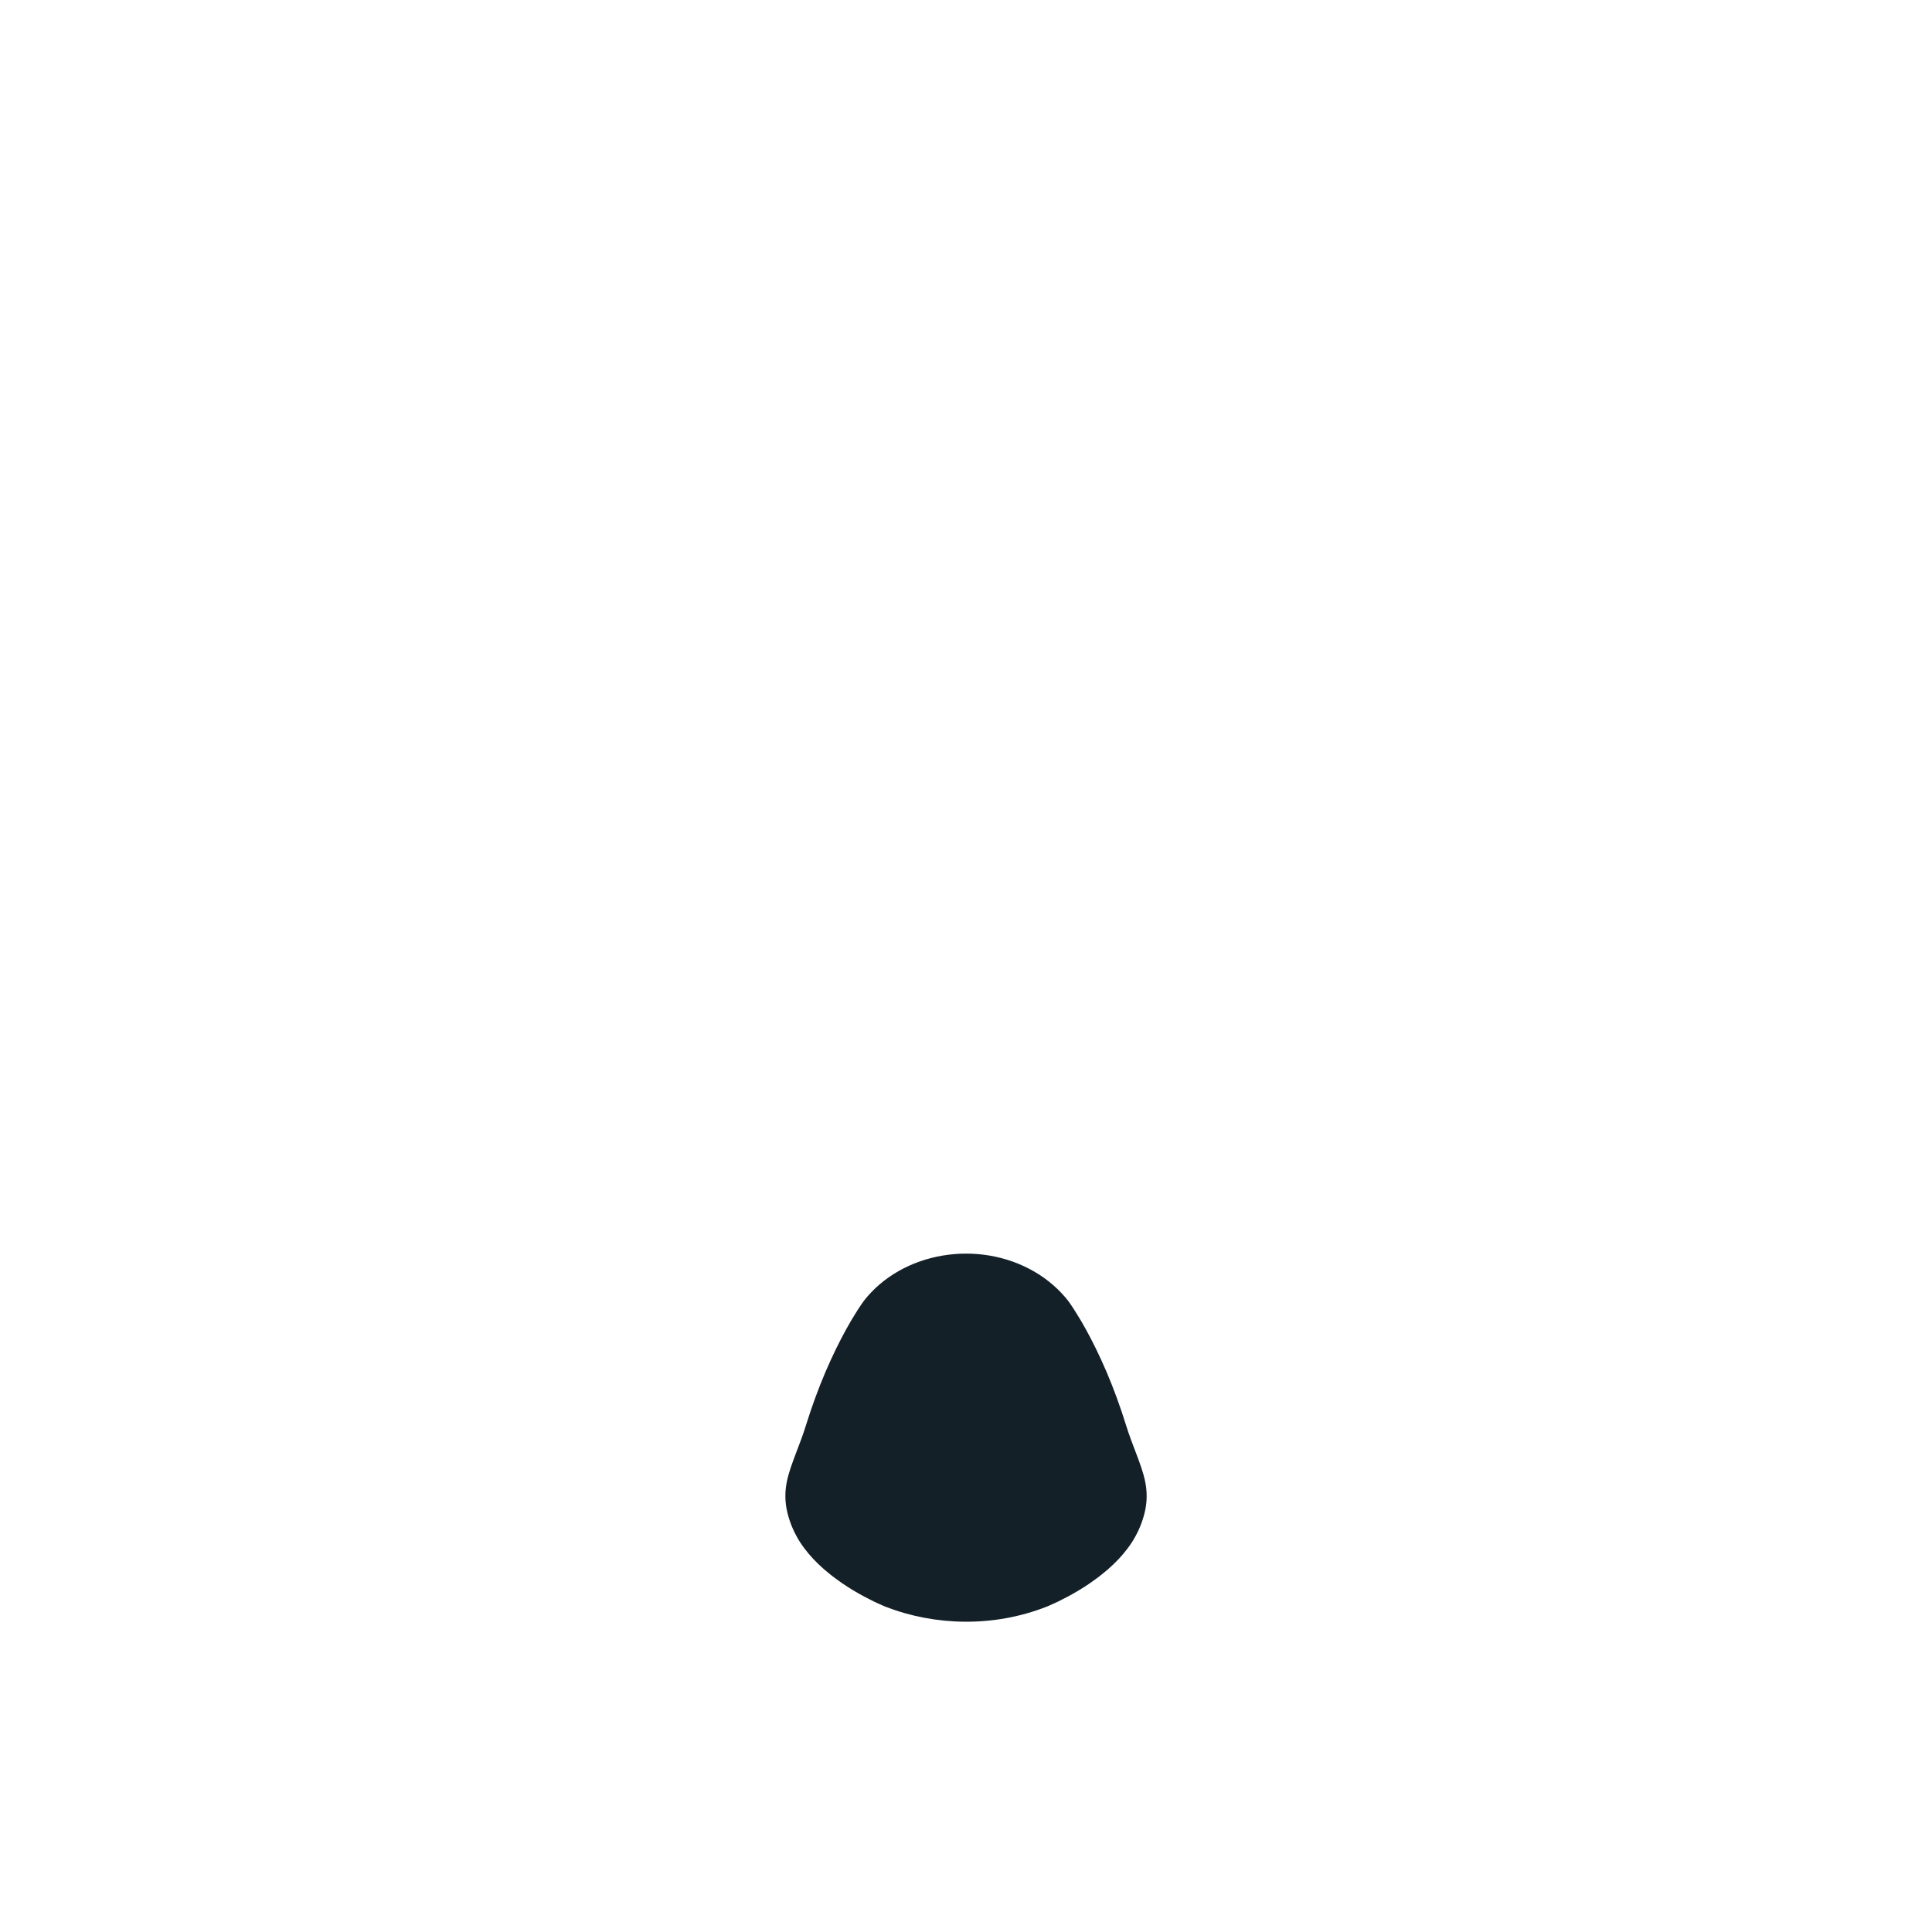 <svg xmlns="http://www.w3.org/2000/svg" viewBox="0 0 512 512" enable-background="new 0 0 512 512"><path fill="#132028" d="M234.73 425.82s-.807-.315-2.08-.91c-.32-.147-.71-.313-1.075-.495l-1.163-.596c-.82-.43-1.857-.927-2.787-1.48-1.96-1.108-4.107-2.453-6.157-3.995-1.094-.77-2.02-1.592-3.08-2.458-.987-.865-1.93-1.775-2.837-2.725-1.77-1.9-3.34-3.956-4.506-6.132-1.177-2.175-2.03-4.47-2.53-6.843-.49-2.374-.516-4.826-.032-7.318.473-2.494 1.432-5.026 2.38-7.558.956-2.532 1.956-5.063 2.713-7.556l1.2-3.704 1.273-3.615 1.33-3.496c.47-1.14.928-2.26 1.374-3.347.94-2.176 1.873-4.233 2.803-6.132 1.863-3.797 3.637-6.96 5.036-9.176.67-1.108 1.25-1.978 1.658-2.57.392-.594.637-.91.637-.91 10.117-13.076 30.46-16.515 45.437-7.683 3.548 2.093 6.532 4.77 8.8 7.683 0 0 .246.316.638.91.407.593.99 1.464 1.658 2.57 1.398 2.216 3.173 5.38 5.036 9.178.93 1.9 1.862 3.957 2.803 6.133l1.373 3.348c.435 1.143.88 2.31 1.33 3.497.42 1.187.843 2.393 1.273 3.615.397 1.22.798 2.458 1.202 3.704.758 2.492 1.758 5.024 2.712 7.556.95 2.532 1.908 5.063 2.38 7.556.484 2.49.458 4.944-.03 7.317-.503 2.373-1.356 4.668-2.532 6.844-1.167 2.176-2.74 4.233-4.508 6.132-.907.95-1.85 1.86-2.837 2.725-1.06.865-1.987 1.686-3.08 2.458-2.05 1.543-4.198 2.888-6.157 3.995-.93.555-1.966 1.05-2.787 1.48l-1.163.595c-.364.182-.757.348-1.075.496-1.273.595-2.08.91-2.08.91-14.02 5.49-29.528 5.04-42.544 0z"/></svg>